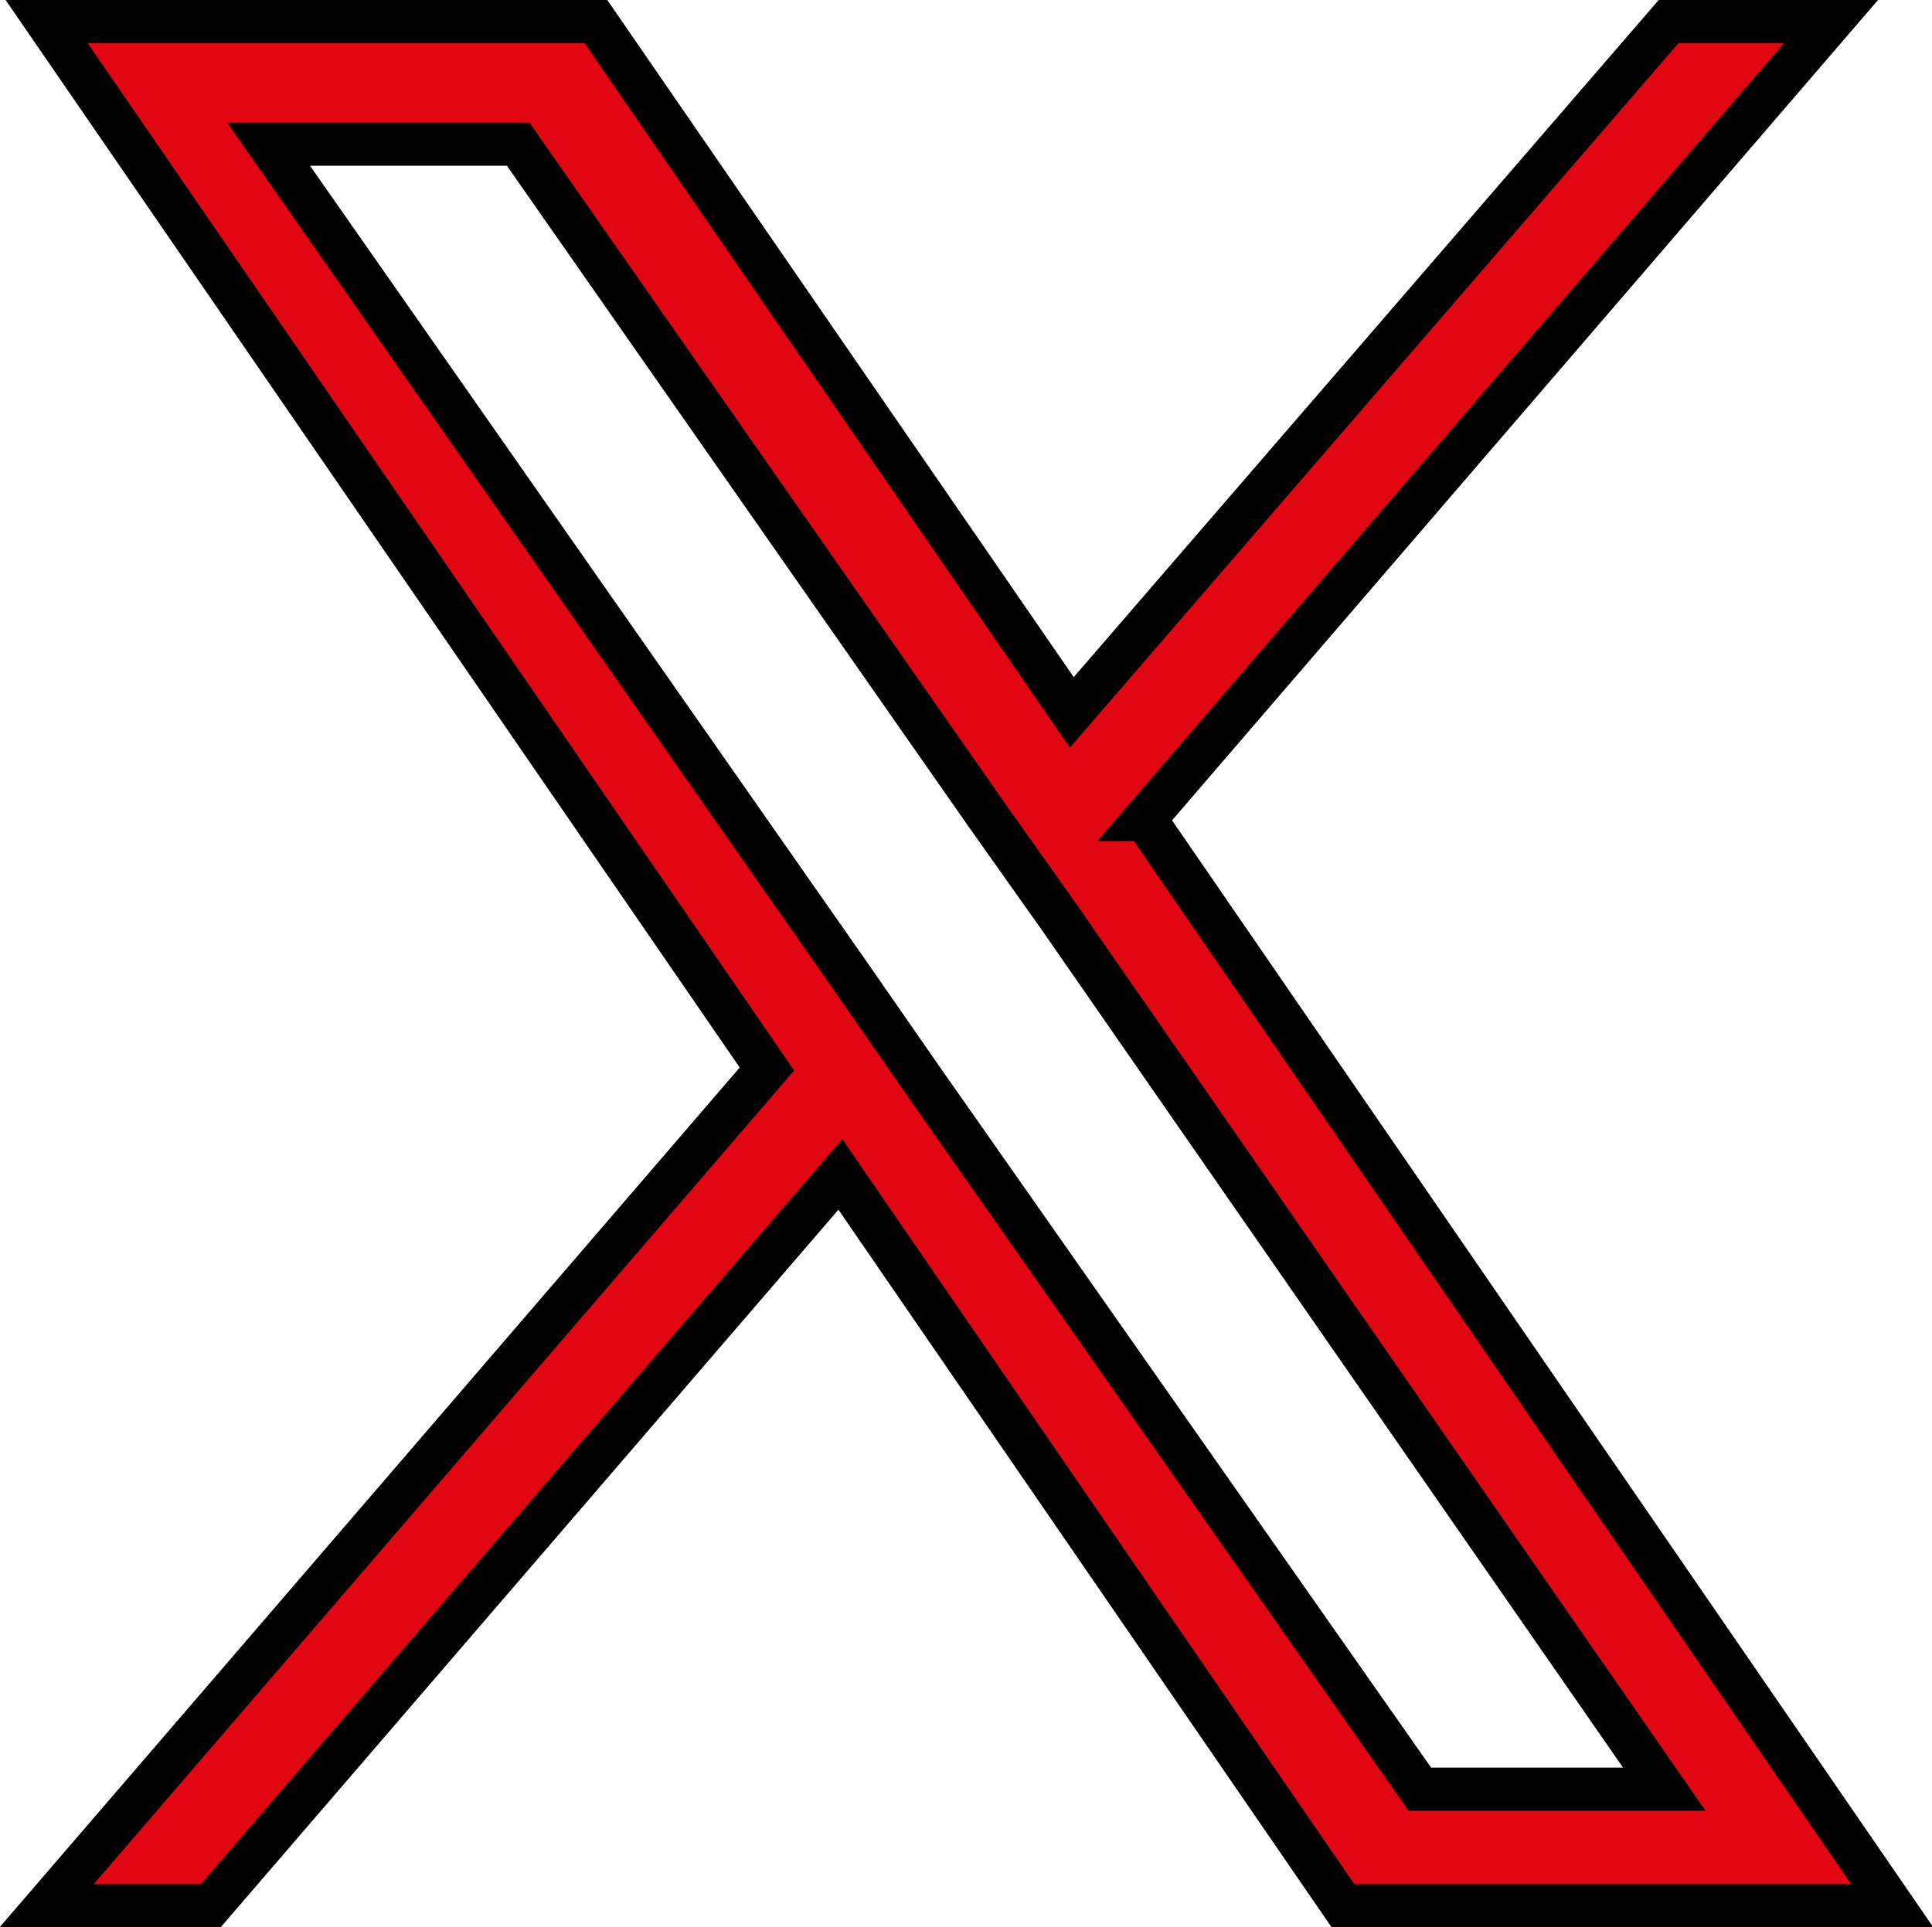 <svg xmlns="http://www.w3.org/2000/svg" viewBox="0 0 22.37 22.32"><defs><style>.cls-1{fill:#e20613;}.cls-2{fill:none;stroke:#000;stroke-miterlimit:10;stroke-width:0.5px;}</style></defs><title>Risorsa 3</title><g id="Livello_2" data-name="Livello 2"><g id="Livello_1-2" data-name="Livello 1"><path class="cls-1" d="M232.81,3537.57l7.95-9.24h-1.88l-6.91,8-5.51-8H220.1l8.34,12.13-8.34,9.69H222l7.29-8.47,5.82,8.47h6.36l-8.65-12.58Zm-2.58,3-.84-1.21-6.72-9.61h2.89l5.42,7.76.85,1.2,7,10.09H236Z" transform="translate(-219.56 -3528.08)"/><path class="cls-2" d="M232.81,3537.57l7.95-9.24h-1.88l-6.91,8-5.51-8H220.1l8.34,12.13-8.34,9.69H222l7.29-8.47,5.82,8.47h6.36l-8.65-12.58Zm-2.58,3-.84-1.21-6.72-9.61h2.89l5.42,7.76.85,1.2,7,10.09H236Z" transform="translate(-219.56 -3528.08)"/></g></g></svg>